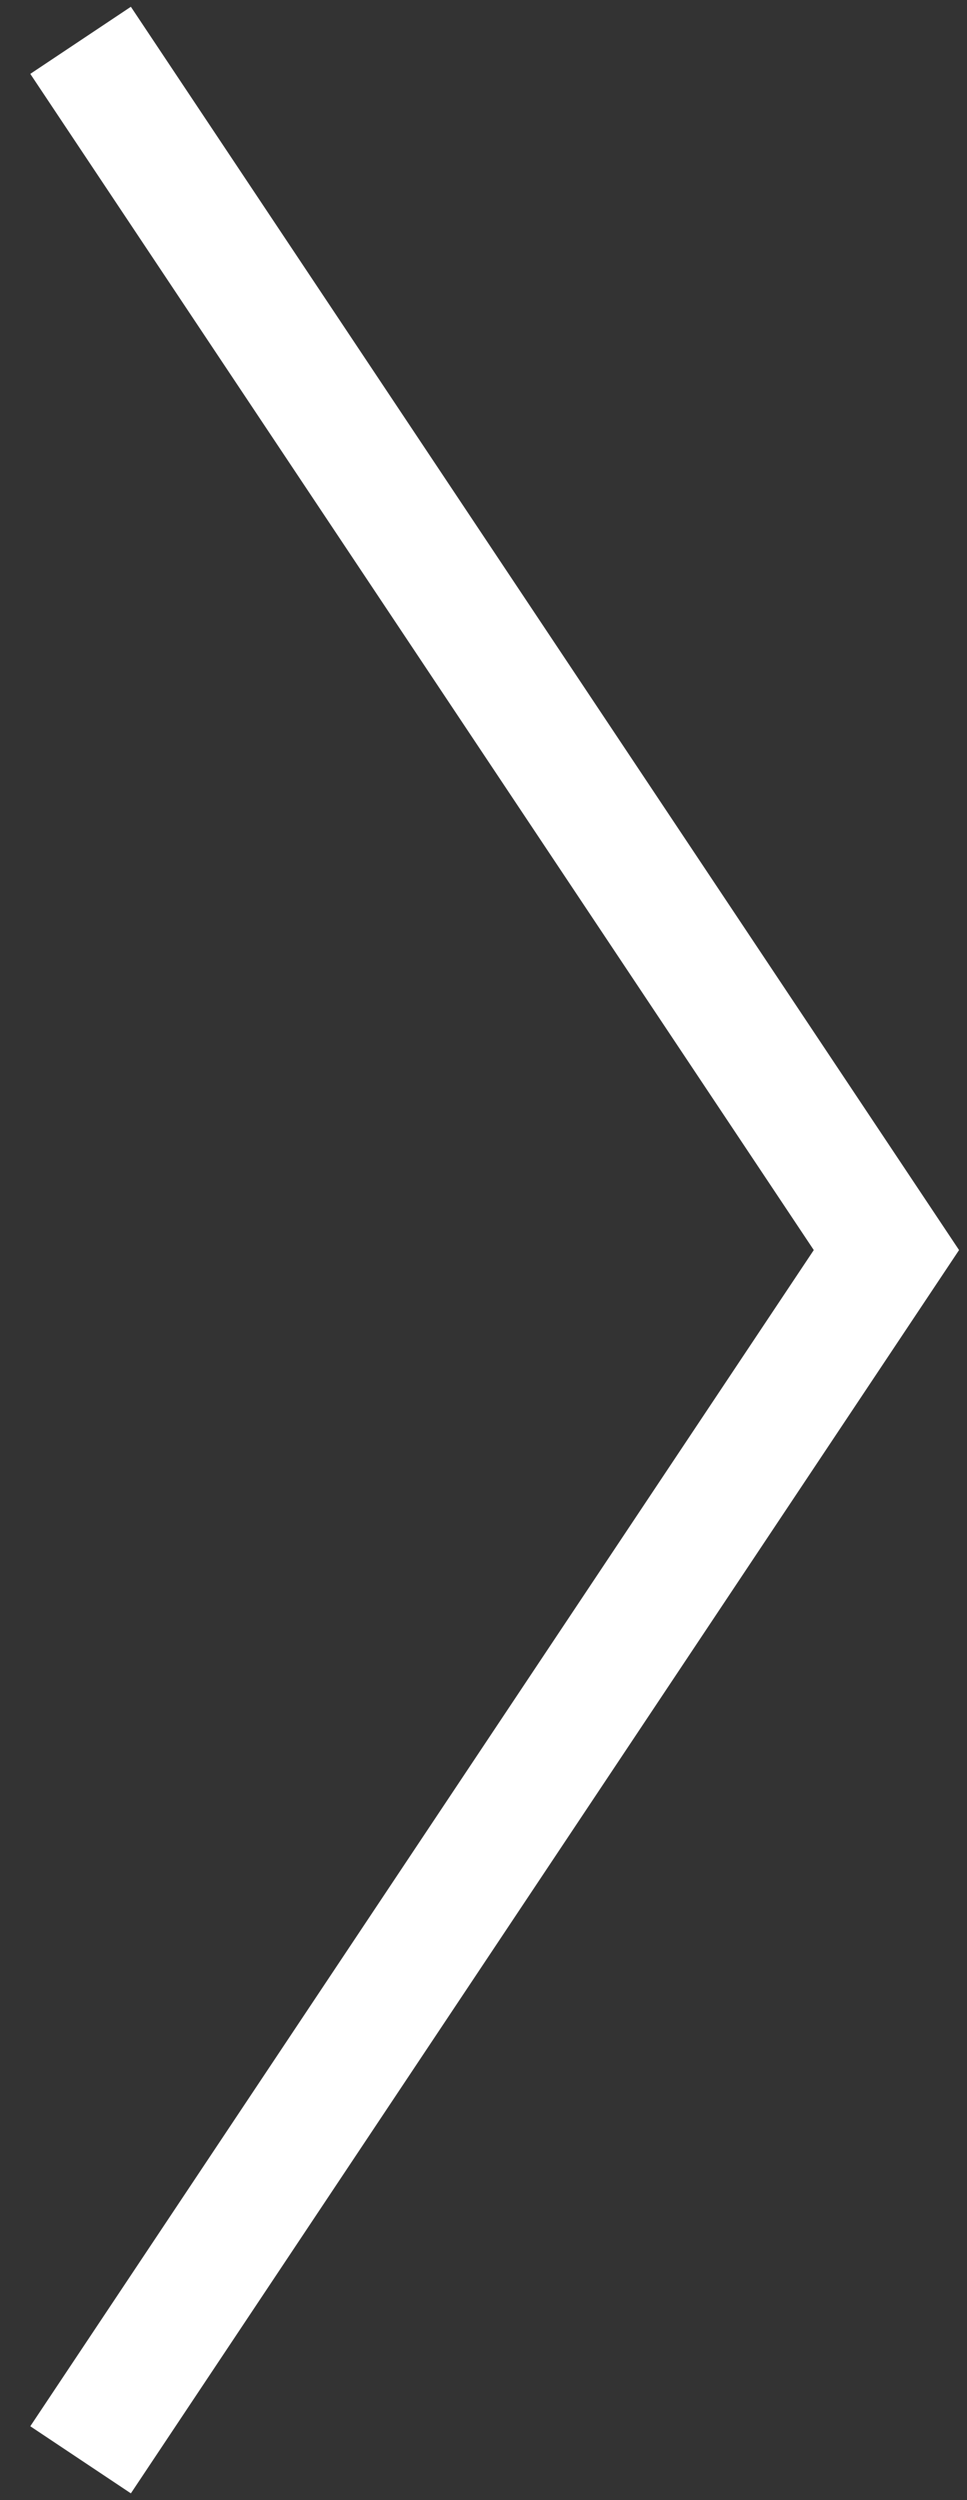 <svg xmlns="http://www.w3.org/2000/svg" fill="none" viewBox="0 0 24 62"><rect x="0" y="0" width="24" height="62" fill="#333333" stroke="none"/><path stroke="#fff" stroke-width="3" d="M2 61l20-30L2 1"/></svg>